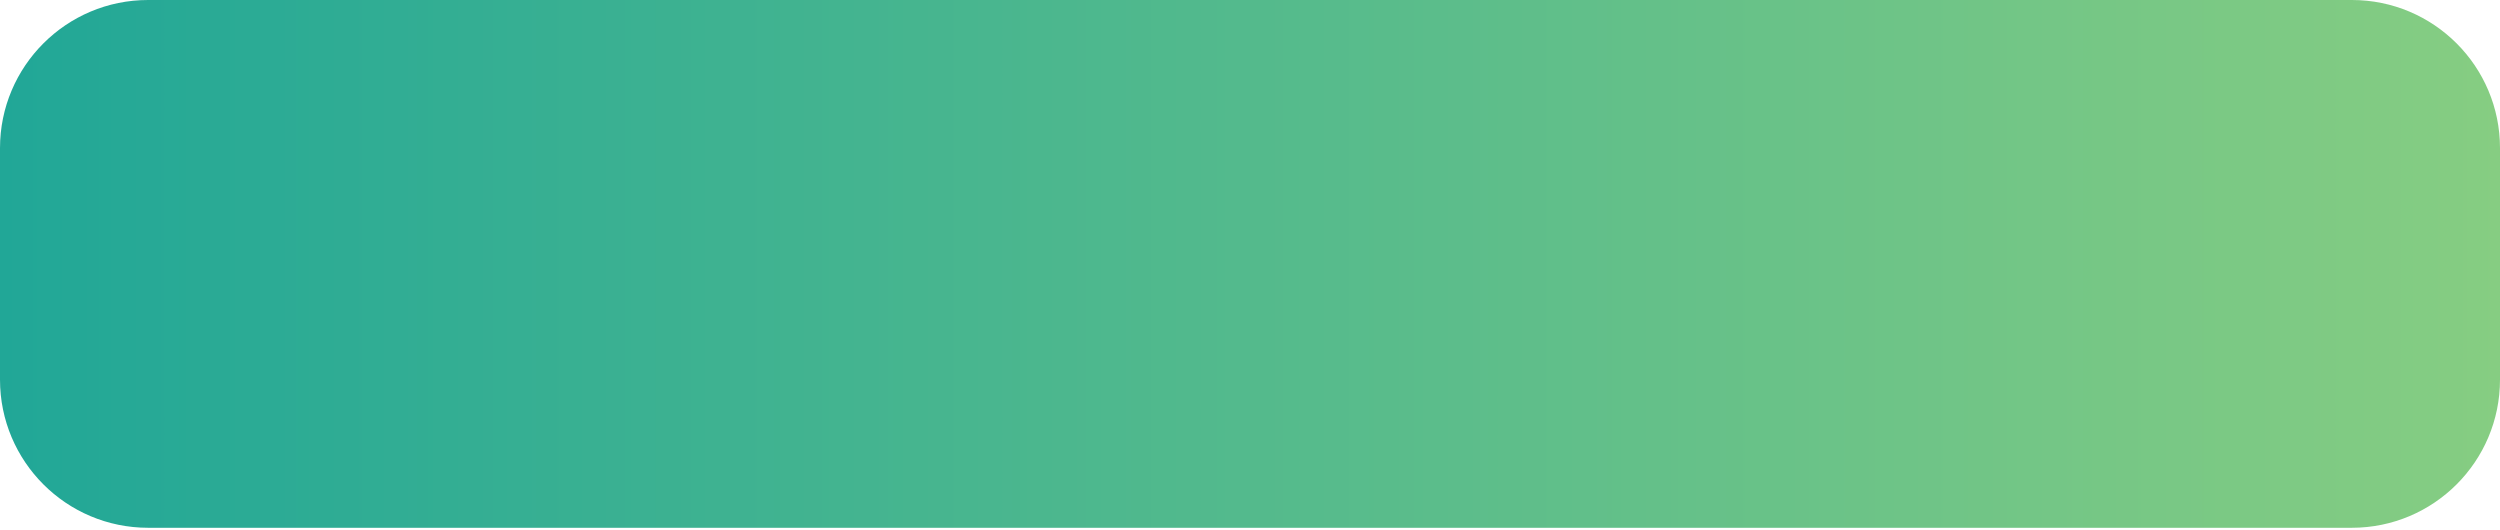 <?xml version="1.0" encoding="UTF-8"?> <svg xmlns="http://www.w3.org/2000/svg" width="675" height="143" viewBox="0 0 675 143" fill="none"> <path d="M0 40C0 17.909 17.909 0 40 0H635C657.091 0 675 17.909 675 40V102.5C675 124.591 657.091 142.5 635 142.5H40C17.909 142.5 0 124.592 0 102.5V40Z" fill="url(#paint0_linear_115_113)"></path> <defs> <linearGradient id="paint0_linear_115_113" x1="675" y1="71.251" x2="-5.54982e-06" y2="71.251" gradientUnits="userSpaceOnUse"> <stop stop-color="#86CD82"></stop> <stop offset="1" stop-color="#21A797"></stop> </linearGradient> </defs> </svg> 